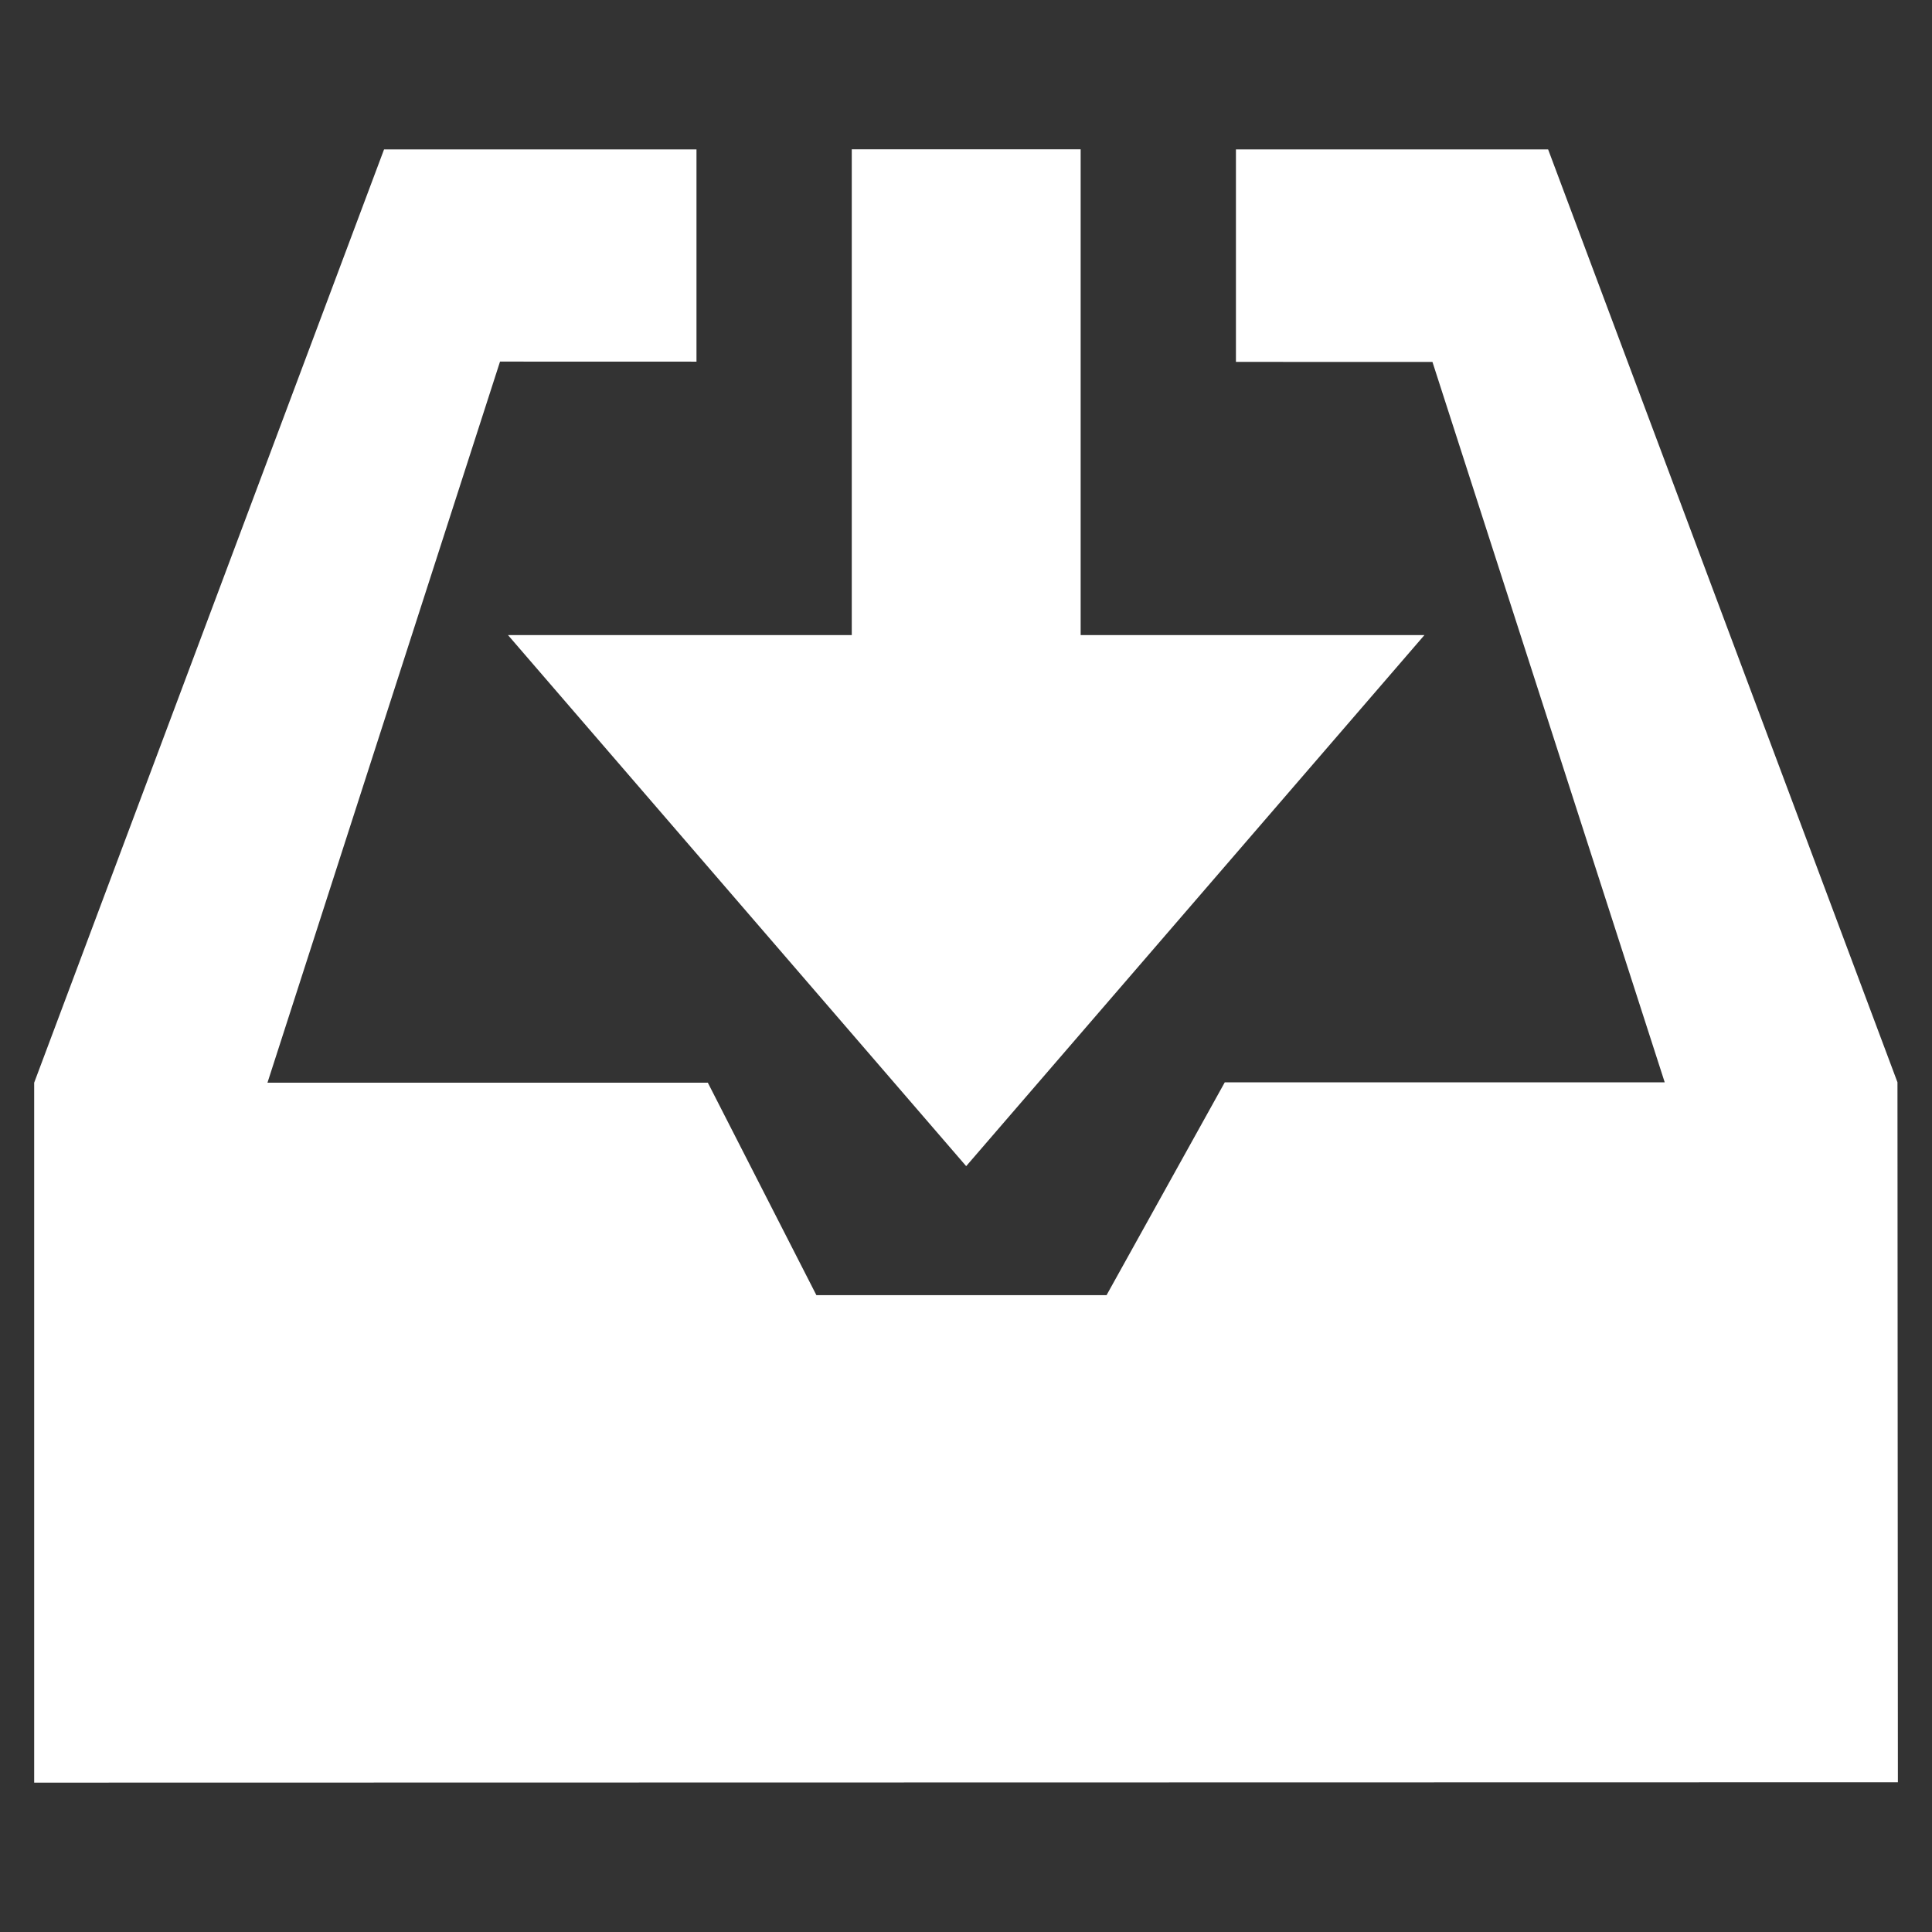 <svg width="32" height="32" viewBox="0 0 32 32" fill="none" xmlns="http://www.w3.org/2000/svg">
<rect x="0" y="0" width="32" height="32" fill="#333333" stroke="none"/>
<path d="M31.428 17.926L25.642 2.475H20.471V5.994L23.726 5.995L27.573 17.927H20.286L18.328 21.452H13.522L11.724 17.933H4.43L8.282 5.989L11.536 5.99V2.475H6.361L0.566 17.933V29.526L31.435 29.52L31.428 17.926ZM14.108 10.519H8.414L16.003 19.315L23.593 10.519H17.899V2.473H14.108V10.519Z" fill="#ffffff"/>
</svg>
